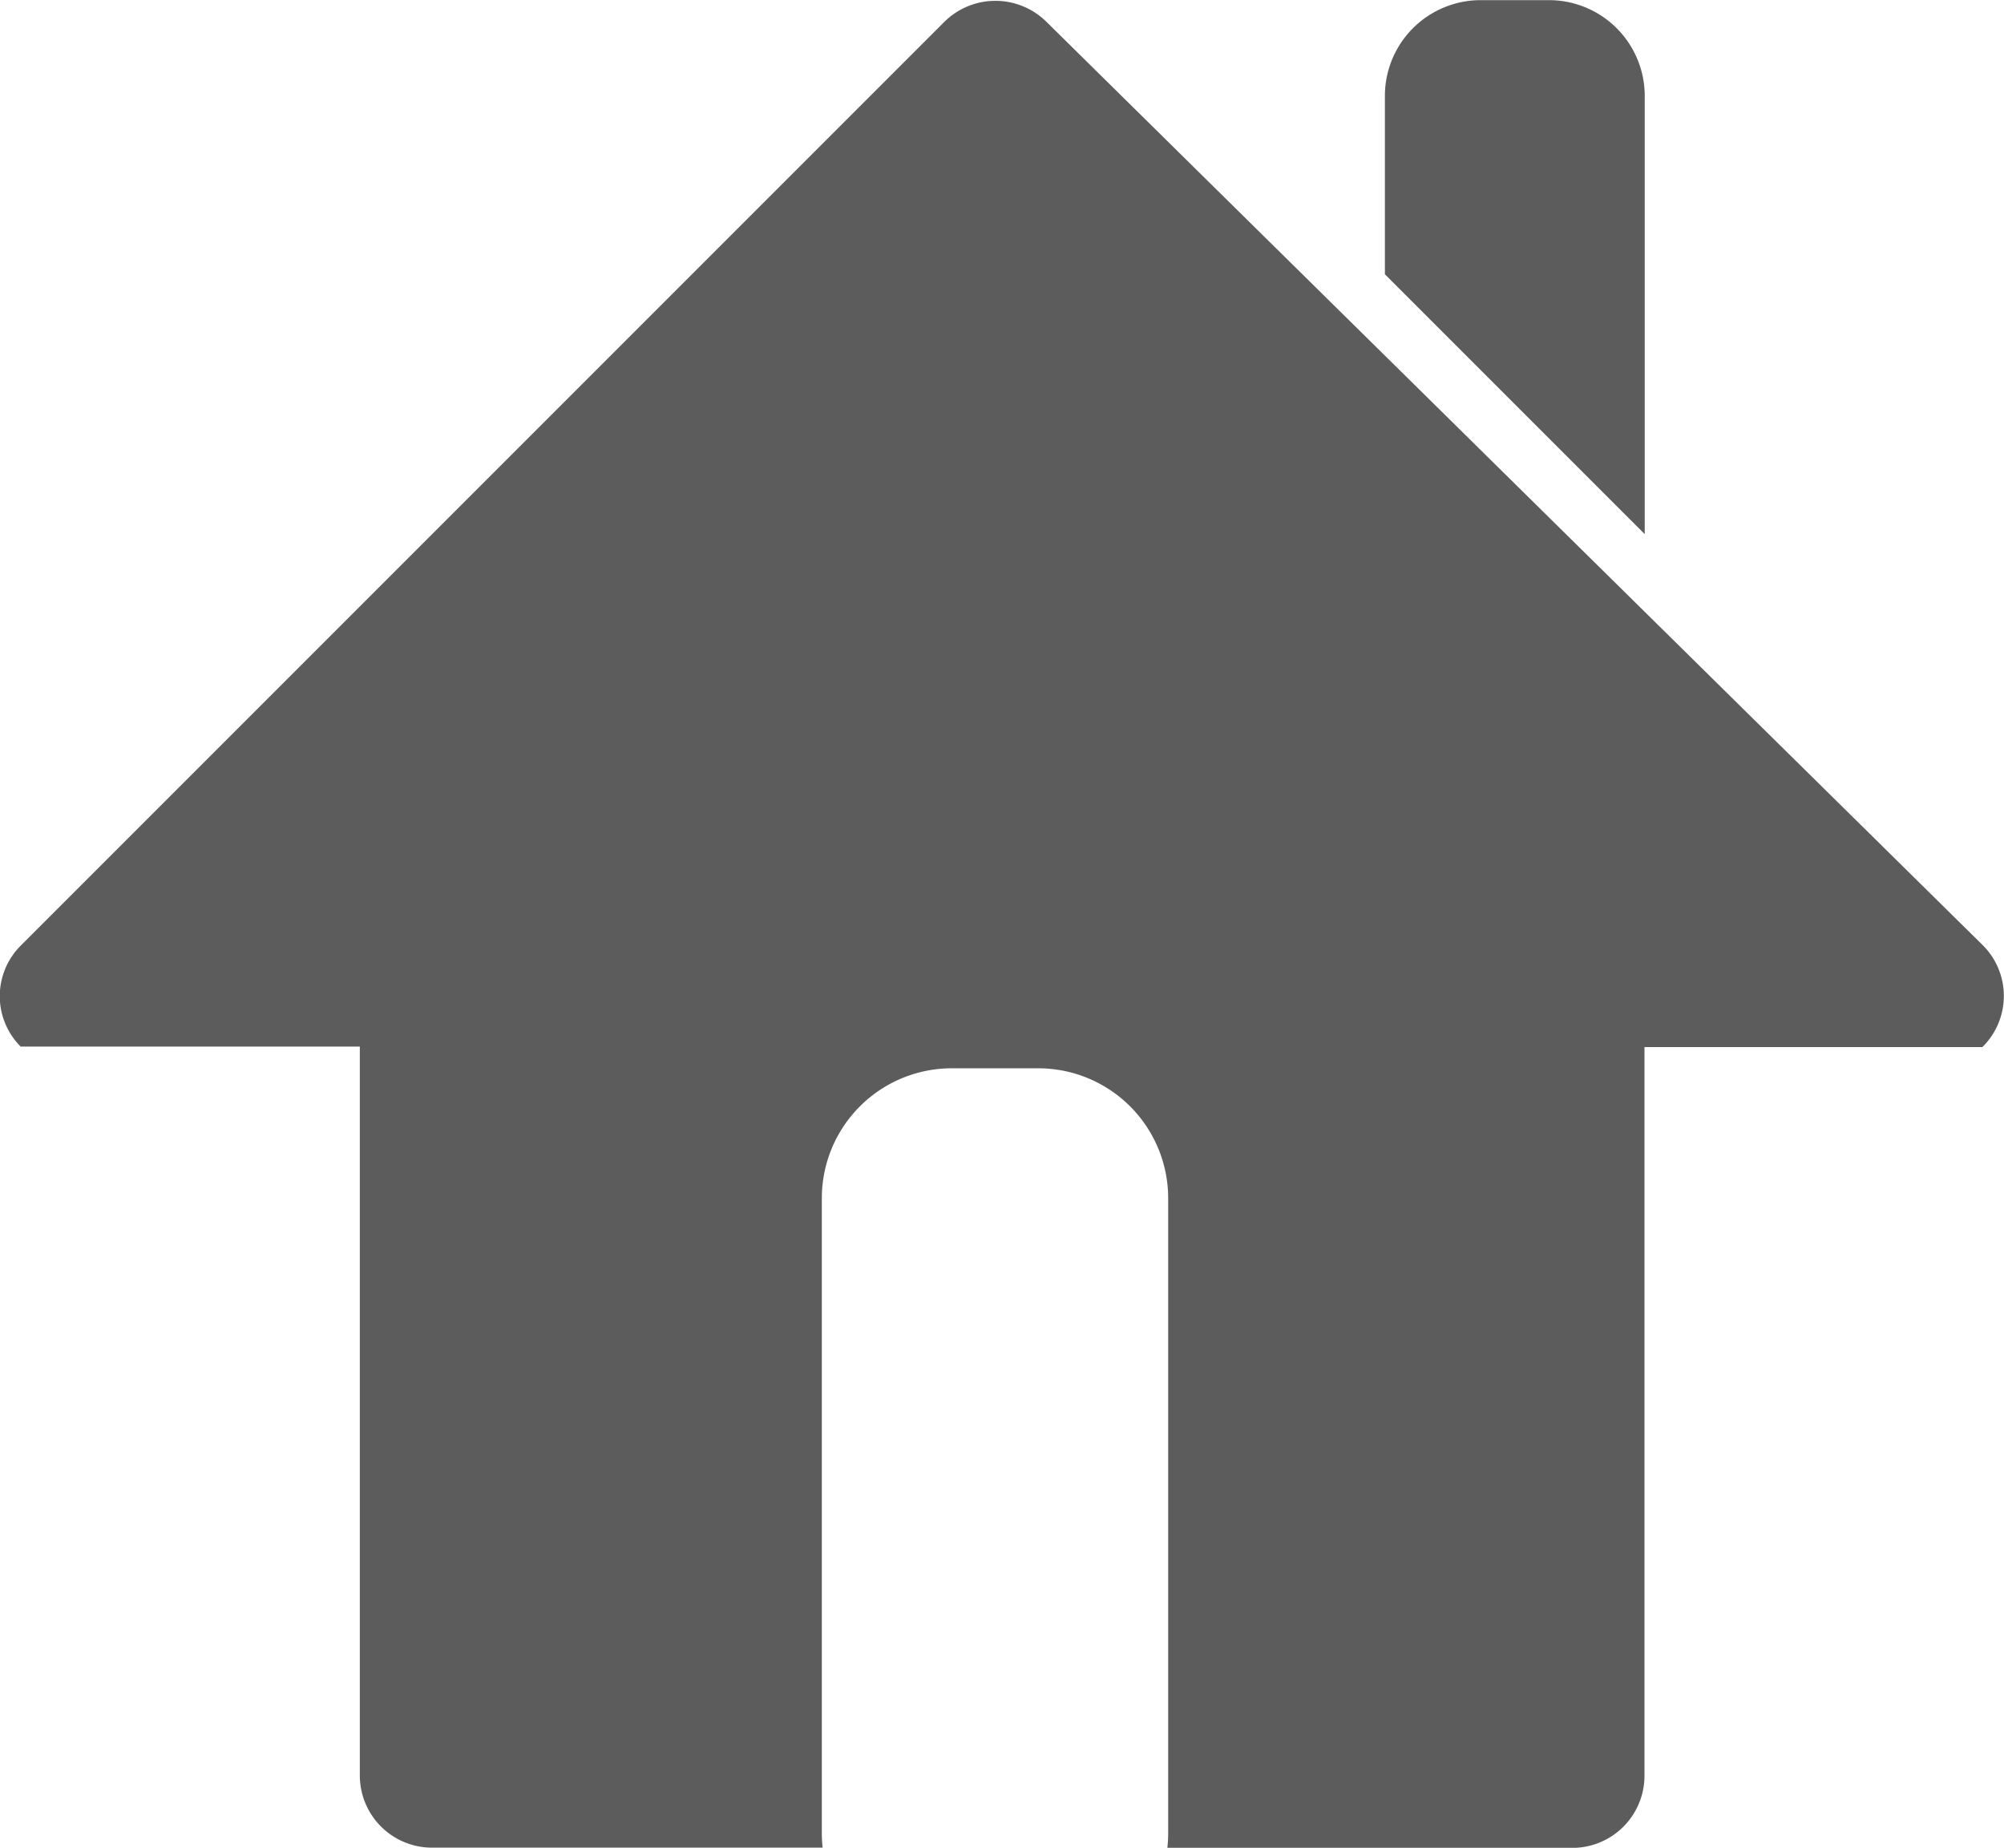 <svg xmlns="http://www.w3.org/2000/svg" width="51.115" height="47.122" viewBox="0 0 51.115 47.122"><path d="M169.985,165.642,146.1,142.092a1.85,1.85,0,0,0-2.606.018l-23.55,23.55a1.82,1.82,0,0,0,0,2.573l8.651,0v18.588a1.841,1.841,0,0,0,1.841,1.841H140.4a3.342,3.342,0,0,1-.021-.368V172.1a3.314,3.314,0,0,1,3.313-3.313H145.9a3.314,3.314,0,0,1,3.313,3.313v16.2a3.342,3.342,0,0,1-.021.368h10.329a1.841,1.841,0,0,0,1.841-1.841V168.246l8.618,0A1.827,1.827,0,0,0,169.985,165.642Z" transform="translate(-119.417 -141.543)" fill="#5c5c5c"/><path d="M507.219,148.332v-4.591a2.444,2.444,0,0,1,2.485-2.4h1.657a2.444,2.444,0,0,1,2.485,2.4v11.217" transform="translate(-471.895 -141.337)" fill="#5c5c5c" fill-rule="evenodd"/></svg>
